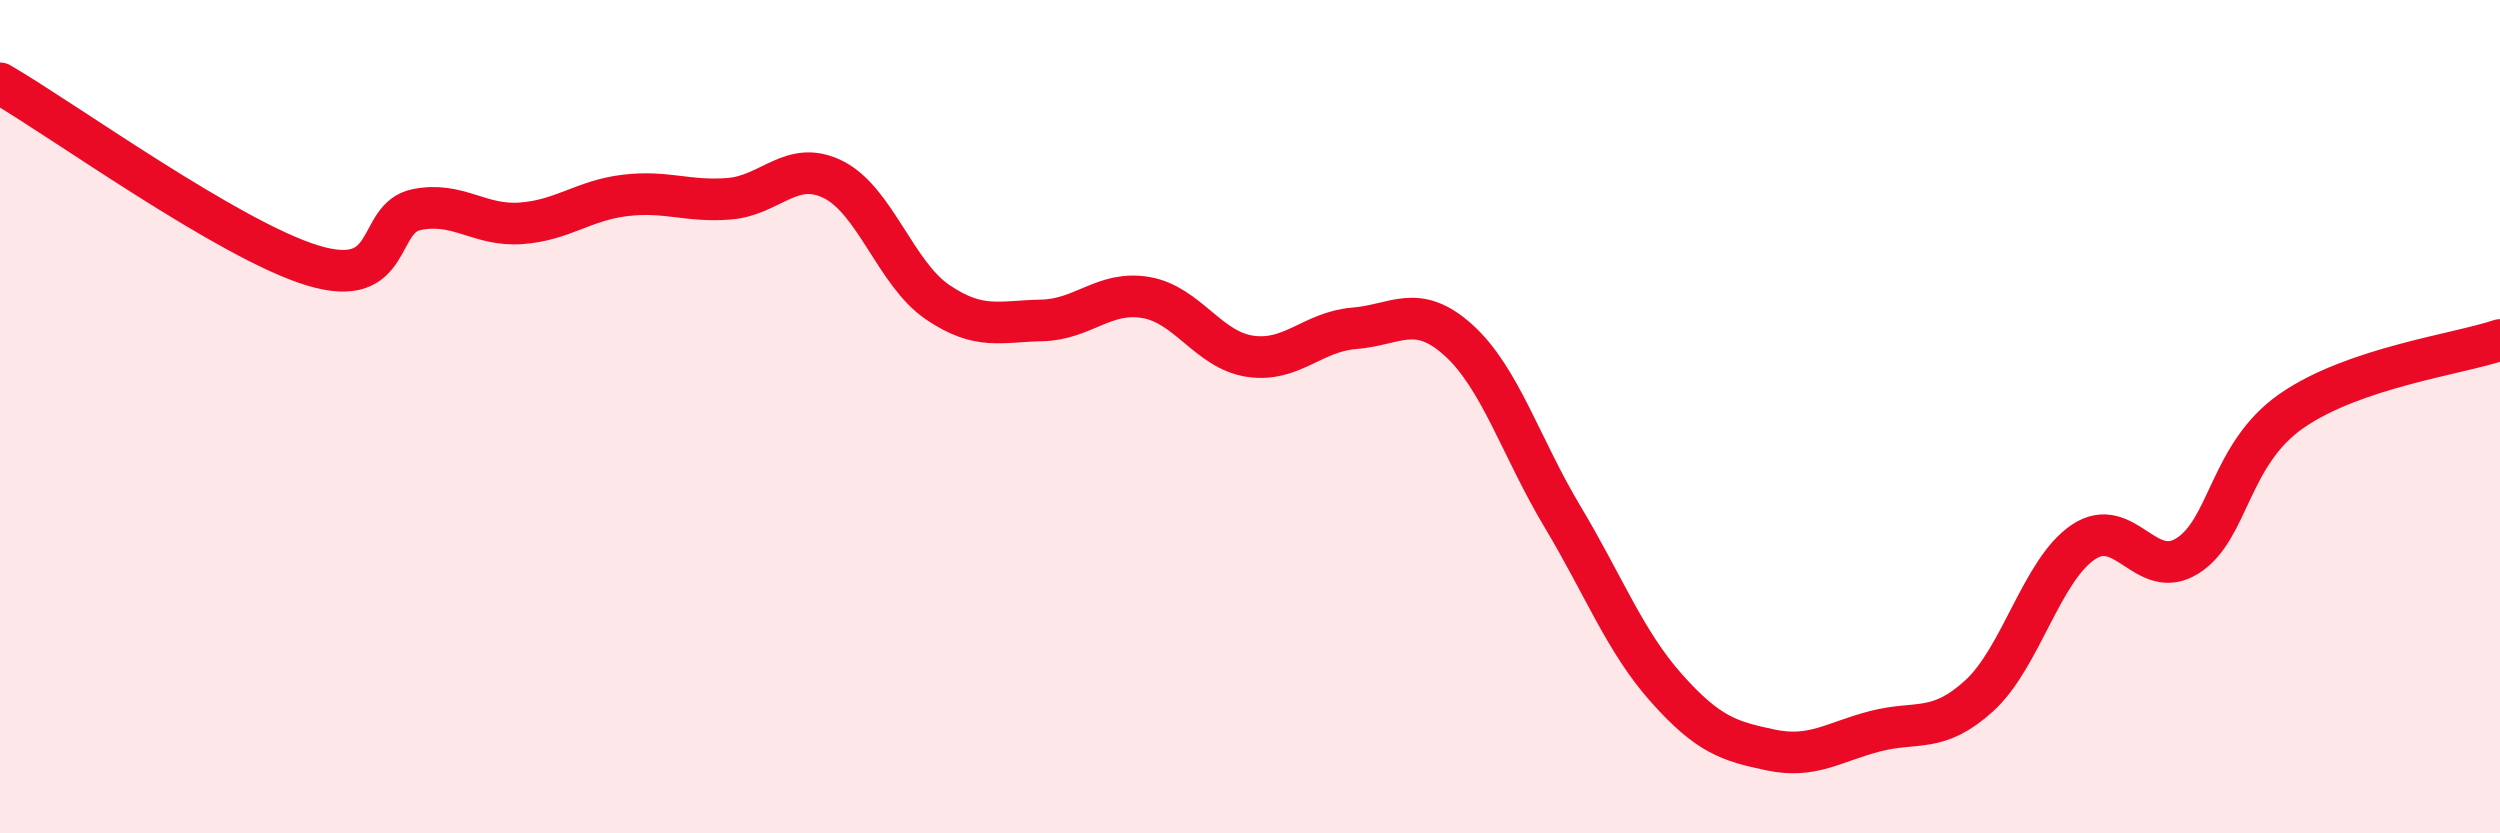 
    <svg width="60" height="20" viewBox="0 0 60 20" xmlns="http://www.w3.org/2000/svg">
      <path
        d="M 0,2 C 1.5,2.87 5.5,5.76 7.5,6.37 C 9.5,6.98 9,5.23 10,5.03 C 11,4.83 11.5,5.43 12.5,5.36 C 13.5,5.29 14,4.81 15,4.69 C 16,4.57 16.5,4.85 17.5,4.77 C 18.5,4.69 19,3.81 20,4.31 C 21,4.81 21.5,6.57 22.5,7.25 C 23.5,7.93 24,7.71 25,7.69 C 26,7.67 26.5,6.97 27.5,7.14 C 28.5,7.31 29,8.4 30,8.55 C 31,8.7 31.5,7.96 32.5,7.88 C 33.5,7.8 34,7.26 35,8.16 C 36,9.06 36.5,10.73 37.5,12.4 C 38.5,14.07 39,15.4 40,16.52 C 41,17.64 41.5,17.79 42.5,18 C 43.5,18.21 44,17.81 45,17.55 C 46,17.29 46.5,17.61 47.5,16.7 C 48.5,15.79 49,13.68 50,13.01 C 51,12.34 51.5,13.97 52.5,13.34 C 53.5,12.71 53.5,10.9 55,9.86 C 56.5,8.82 59,8.5 60,8.16L60 20L0 20Z"
        fill="#EB0A25"
        opacity="0.1"
        stroke-linecap="round"
        stroke-linejoin="round"
      />
      <path
        d="M 0,2 C 1.5,2.87 5.5,5.76 7.5,6.37 C 9.5,6.98 9,5.23 10,5.03 C 11,4.83 11.5,5.43 12.5,5.36 C 13.5,5.29 14,4.81 15,4.69 C 16,4.57 16.5,4.85 17.5,4.77 C 18.5,4.69 19,3.81 20,4.31 C 21,4.81 21.5,6.57 22.5,7.25 C 23.5,7.93 24,7.71 25,7.69 C 26,7.67 26.5,6.97 27.5,7.14 C 28.5,7.31 29,8.4 30,8.55 C 31,8.7 31.5,7.96 32.5,7.88 C 33.5,7.8 34,7.26 35,8.16 C 36,9.06 36.5,10.73 37.5,12.4 C 38.5,14.07 39,15.4 40,16.52 C 41,17.64 41.5,17.79 42.5,18 C 43.5,18.21 44,17.81 45,17.55 C 46,17.29 46.5,17.61 47.5,16.7 C 48.5,15.79 49,13.68 50,13.01 C 51,12.34 51.5,13.97 52.5,13.34 C 53.5,12.71 53.5,10.9 55,9.86 C 56.5,8.82 59,8.5 60,8.16"
        stroke="#EB0A25"
        stroke-width="1"
        fill="none"
        stroke-linecap="round"
        stroke-linejoin="round"
      />
    </svg>
  